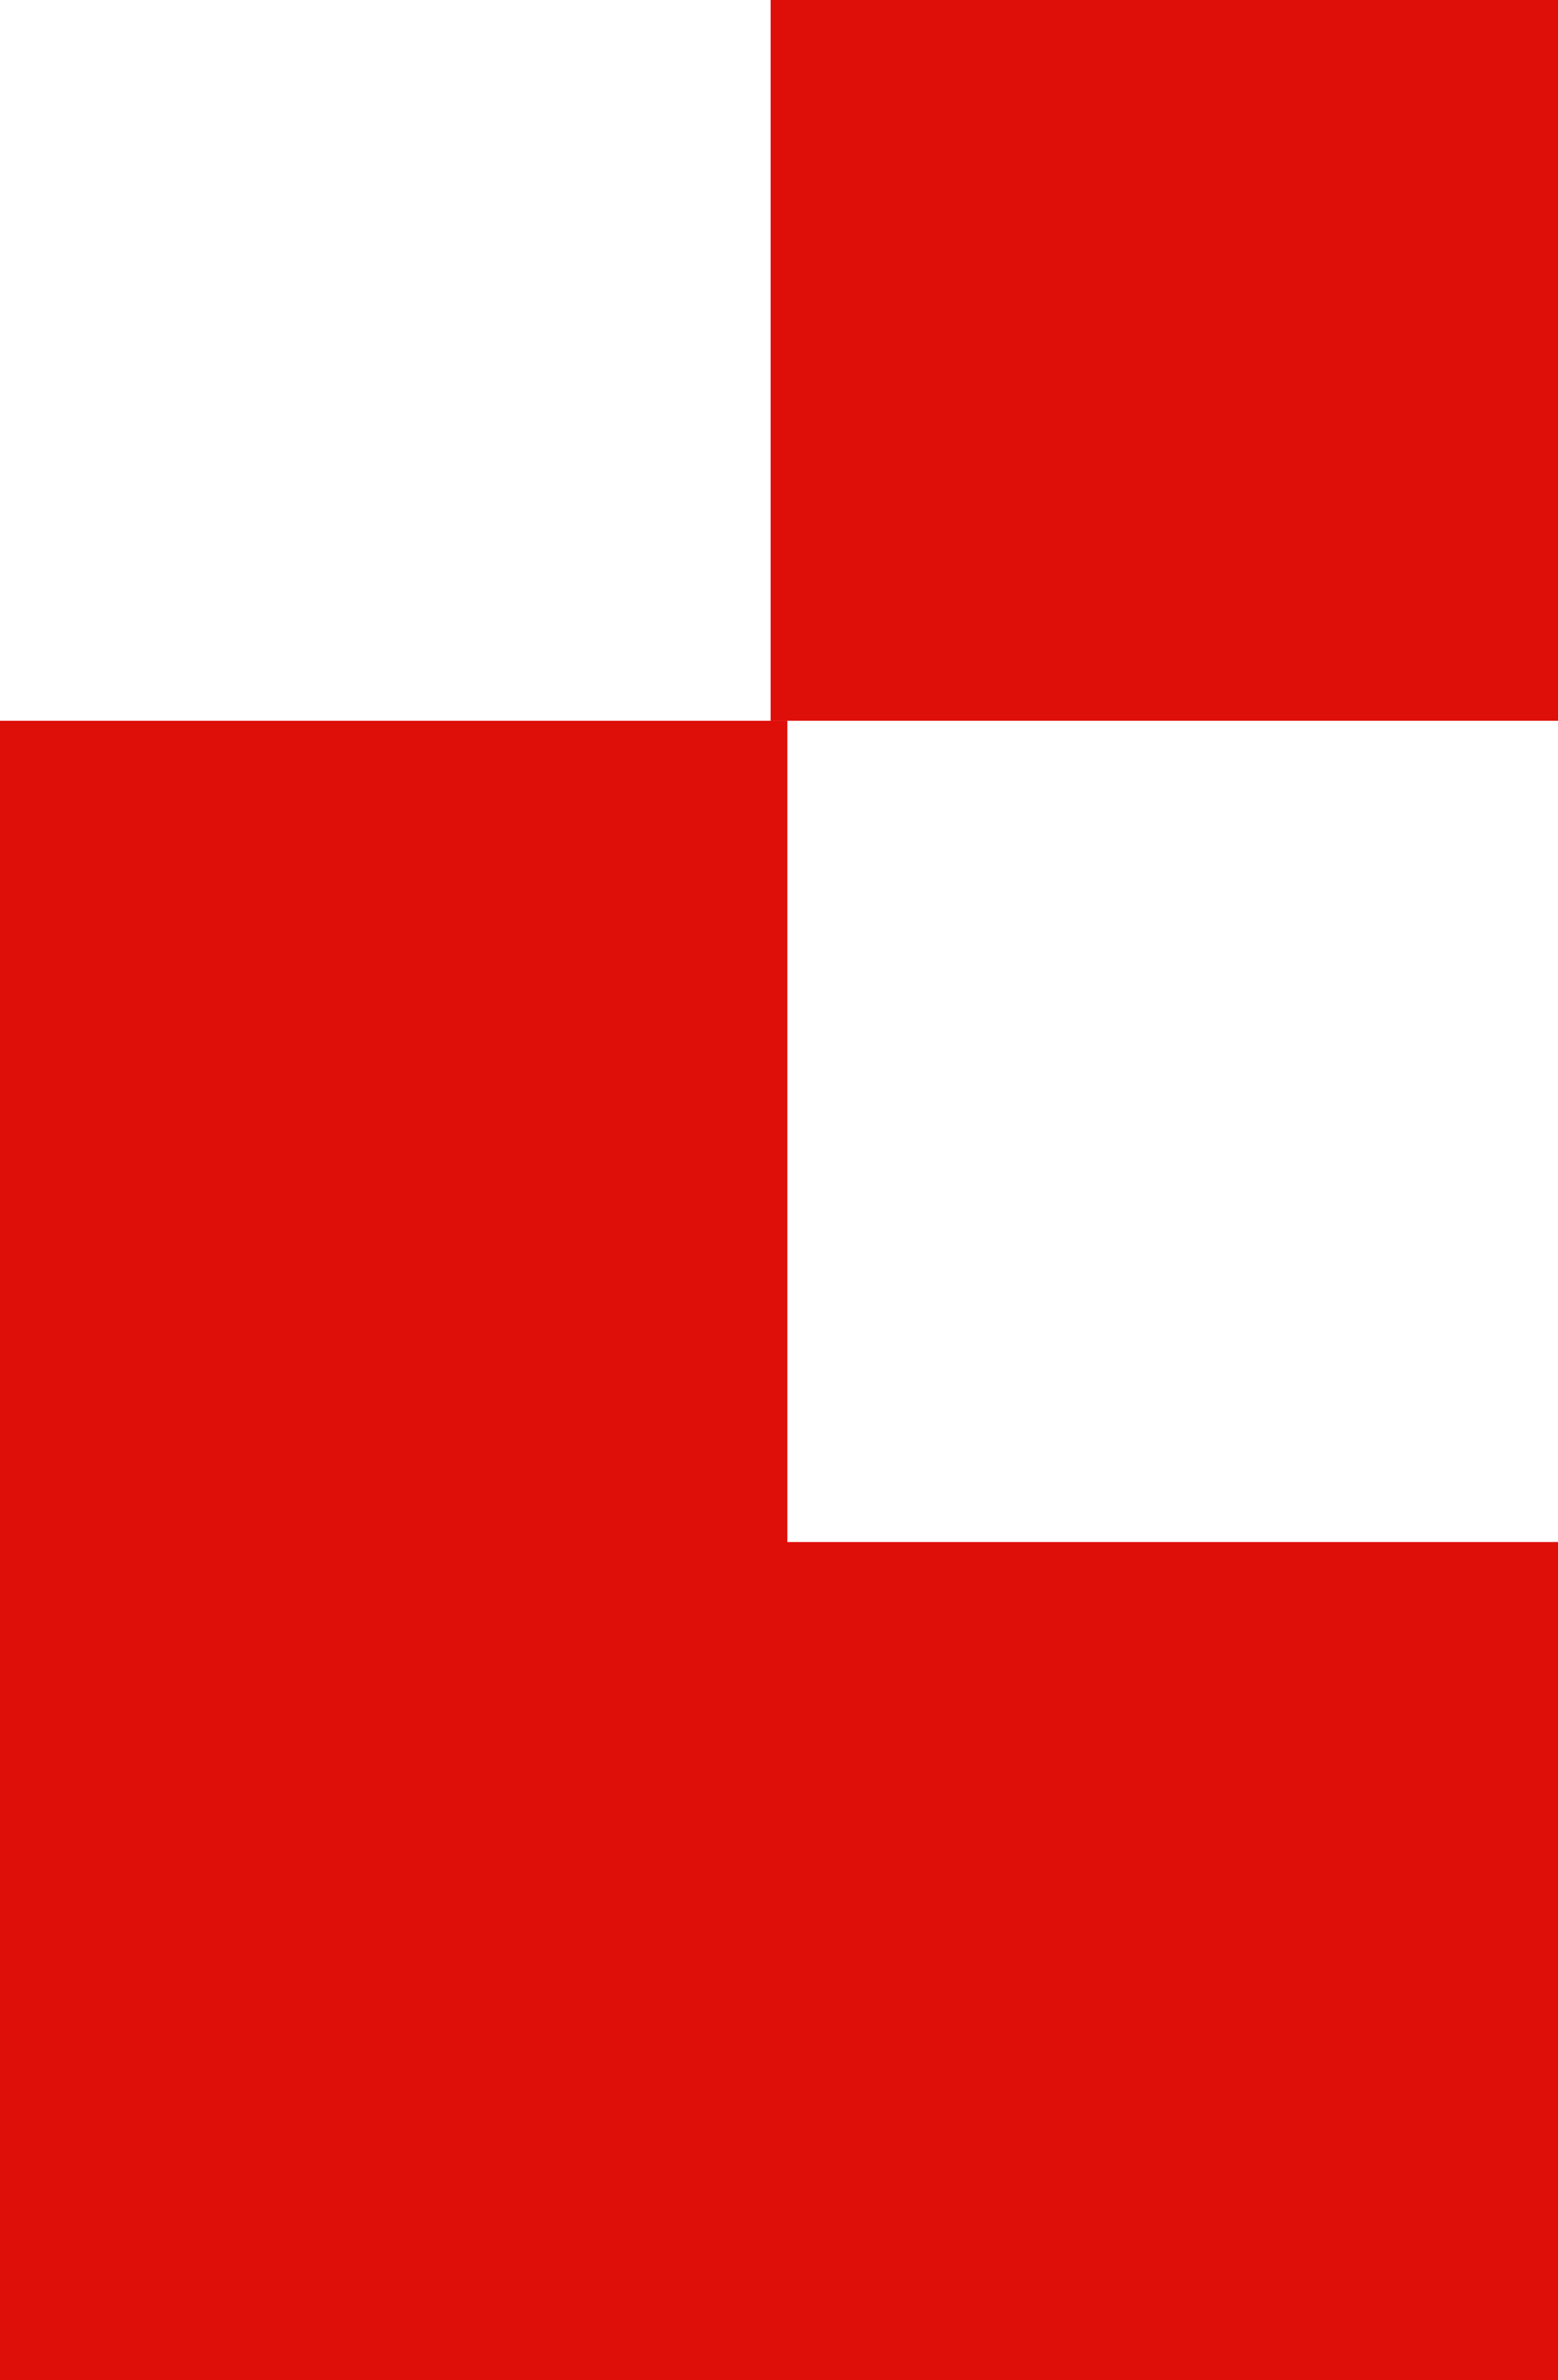 <svg xmlns="http://www.w3.org/2000/svg" width="93" height="142" viewBox="0 0 93 142" fill="none"><rect y="43" width="47" height="99" fill="#DE0E09"></rect><rect x="38" y="92" width="55" height="50" fill="#DE0E09"></rect><rect x="46" width="47" height="43" fill="#DE0E09"></rect></svg>